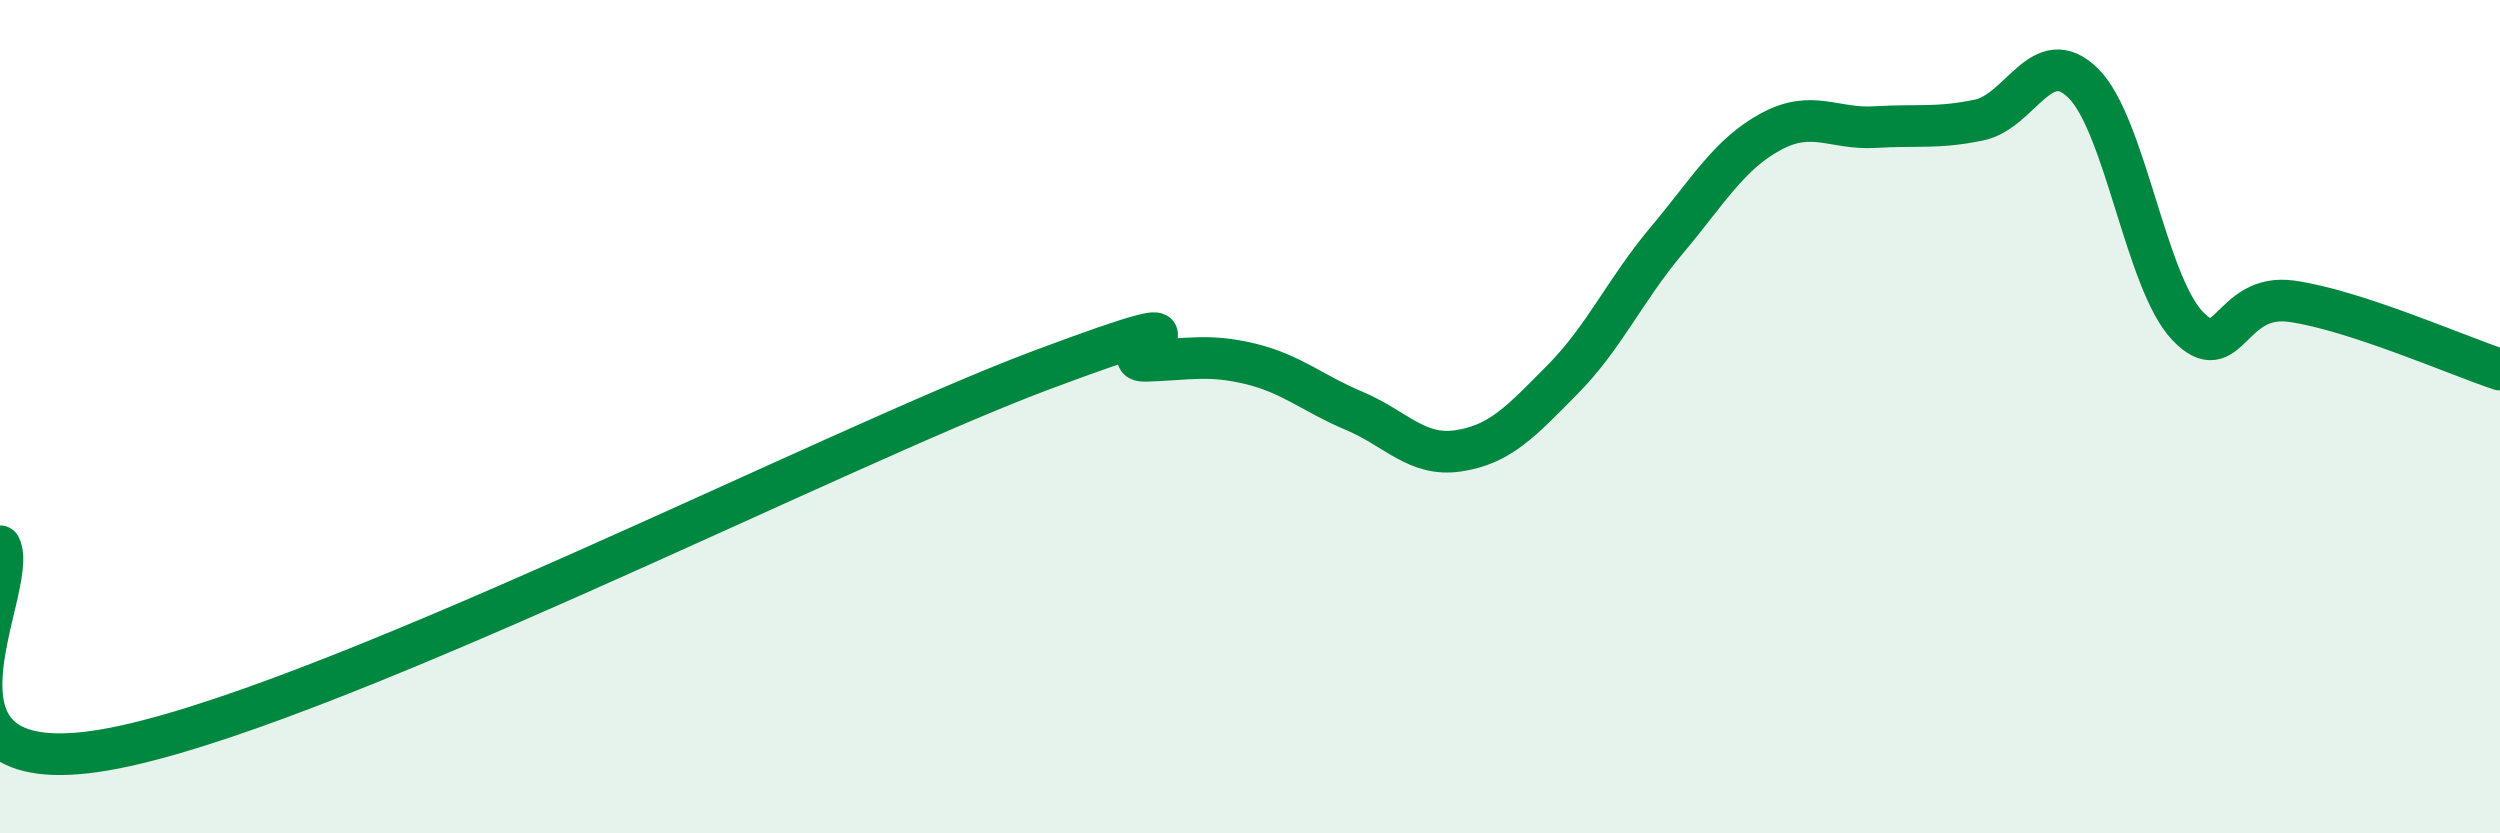 
    <svg width="60" height="20" viewBox="0 0 60 20" xmlns="http://www.w3.org/2000/svg">
      <path
        d="M 0,13.11 C 0.5,14.09 -2.5,18.85 2.5,18 C 7.5,17.15 20,10.75 25,8.88 C 30,7.01 26.5,8.69 27.5,8.66 C 28.5,8.63 29,8.49 30,8.73 C 31,8.97 31.5,9.44 32.5,9.86 C 33.5,10.28 34,10.97 35,10.82 C 36,10.67 36.5,10.12 37.5,9.11 C 38.5,8.1 39,6.96 40,5.77 C 41,4.58 41.5,3.7 42.5,3.16 C 43.5,2.62 44,3.11 45,3.05 C 46,2.99 46.5,3.09 47.5,2.88 C 48.5,2.67 49,1.01 50,2 C 51,2.99 51.5,6.77 52.5,7.82 C 53.5,8.87 53.5,7.02 55,7.23 C 56.5,7.44 59,8.54 60,8.87L60 20L0 20Z"
        fill="#008740"
        opacity="0.1"
        stroke-linecap="round"
        stroke-linejoin="round"
      />
      <path
        d="M 0,13.11 C 0.5,14.09 -2.5,18.85 2.5,18 C 7.5,17.15 20,10.75 25,8.88 C 30,7.01 26.5,8.69 27.5,8.66 C 28.5,8.63 29,8.49 30,8.73 C 31,8.97 31.5,9.44 32.5,9.86 C 33.5,10.28 34,10.97 35,10.82 C 36,10.67 36.5,10.12 37.5,9.11 C 38.5,8.1 39,6.96 40,5.77 C 41,4.58 41.5,3.7 42.5,3.16 C 43.5,2.62 44,3.11 45,3.05 C 46,2.99 46.5,3.09 47.5,2.88 C 48.5,2.67 49,1.01 50,2 C 51,2.99 51.5,6.77 52.5,7.82 C 53.5,8.87 53.5,7.02 55,7.23 C 56.5,7.44 59,8.54 60,8.87"
        stroke="#008740"
        stroke-width="1"
        fill="none"
        stroke-linecap="round"
        stroke-linejoin="round"
      />
    </svg>
  